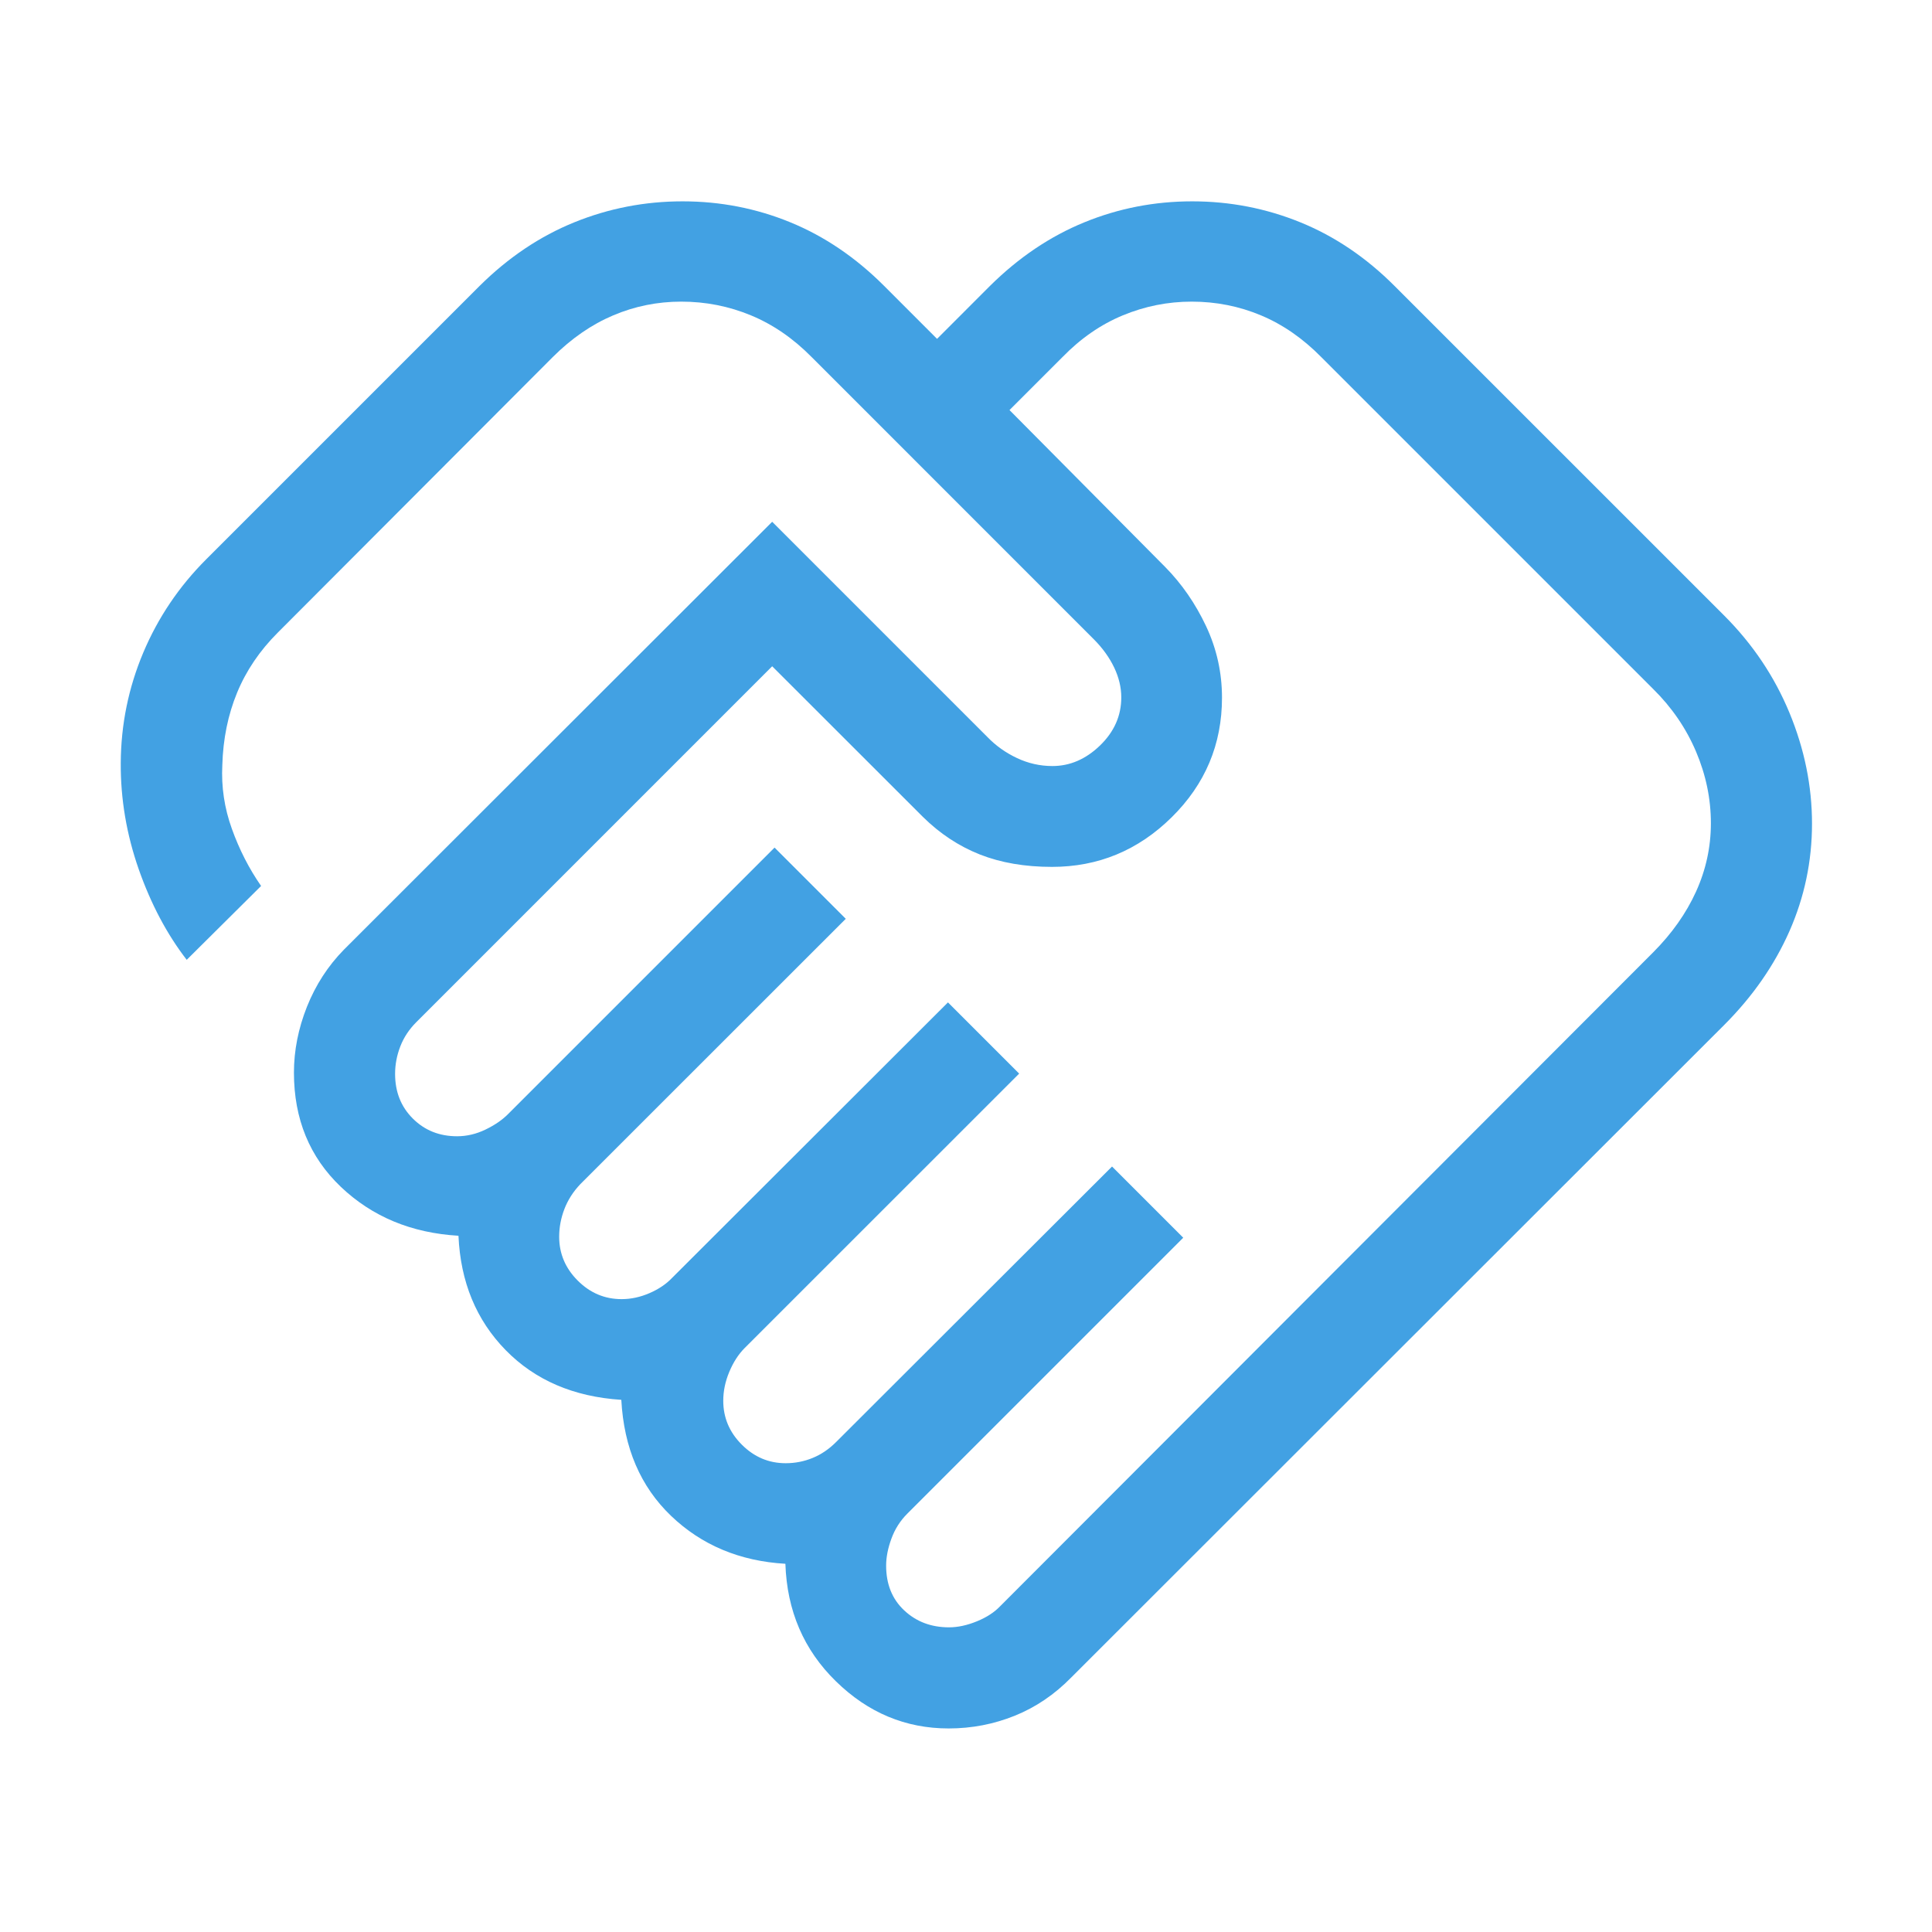 <svg xmlns="http://www.w3.org/2000/svg" width="56" height="56" viewBox="0 0 56 56" fill="none"><mask id="mask0_72_1973" style="mask-type:alpha" maskUnits="userSpaceOnUse" x="0" y="0" width="56" height="56"><rect width="56" height="56" fill="#D9D9D9"></rect></mask><g mask="url(#mask0_72_1973)"><path d="M27.507 47.169C27.763 47.169 28.032 47.111 28.315 46.995C28.598 46.88 28.824 46.732 28.994 46.553L47.916 27.606C48.458 27.063 48.873 26.476 49.16 25.845C49.447 25.213 49.591 24.552 49.591 23.861C49.591 23.153 49.447 22.461 49.16 21.785C48.873 21.109 48.458 20.503 47.916 19.969L38.298 10.351C37.764 9.809 37.181 9.405 36.55 9.141C35.918 8.876 35.249 8.743 34.541 8.743C33.85 8.743 33.184 8.876 32.545 9.141C31.907 9.405 31.323 9.809 30.796 10.351L29.261 11.886L33.775 16.436C34.257 16.925 34.651 17.497 34.959 18.15C35.266 18.803 35.42 19.494 35.42 20.224C35.42 21.575 34.934 22.73 33.962 23.689C32.99 24.648 31.833 25.127 30.493 25.127C29.706 25.127 29.008 25.007 28.4 24.767C27.793 24.526 27.243 24.164 26.751 23.678L22.382 19.312L12.068 29.627C11.859 29.835 11.704 30.07 11.603 30.331C11.502 30.592 11.452 30.857 11.452 31.128C11.452 31.649 11.623 32.08 11.966 32.422C12.309 32.764 12.736 32.935 13.248 32.935C13.529 32.935 13.803 32.871 14.07 32.742C14.336 32.614 14.555 32.465 14.724 32.295L22.451 24.568L24.515 26.632L16.824 34.32C16.616 34.539 16.461 34.78 16.36 35.043C16.259 35.306 16.208 35.574 16.208 35.846C16.208 36.336 16.387 36.76 16.745 37.118C17.104 37.477 17.528 37.656 18.018 37.656C18.29 37.656 18.559 37.598 18.826 37.482C19.093 37.367 19.311 37.219 19.481 37.04L27.477 29.055L29.541 31.119L21.581 39.077C21.403 39.256 21.256 39.485 21.139 39.763C21.022 40.042 20.964 40.321 20.964 40.603C20.964 41.092 21.143 41.516 21.502 41.874C21.86 42.233 22.284 42.412 22.774 42.412C23.046 42.412 23.306 42.361 23.553 42.26C23.801 42.159 24.029 42.005 24.237 41.796L32.233 33.812L34.297 35.876L26.301 43.872C26.092 44.08 25.938 44.324 25.837 44.602C25.735 44.88 25.685 45.14 25.685 45.381C25.685 45.917 25.859 46.35 26.208 46.677C26.557 47.005 26.99 47.169 27.507 47.169ZM27.497 50.1C26.25 50.1 25.161 49.645 24.23 48.734C23.298 47.824 22.81 46.688 22.765 45.327C21.443 45.25 20.338 44.787 19.451 43.938C18.564 43.088 18.084 41.967 18.009 40.575C16.627 40.486 15.509 40.005 14.657 39.134C13.804 38.262 13.348 37.157 13.289 35.819C11.926 35.739 10.791 35.267 9.882 34.404C8.974 33.539 8.52 32.435 8.52 31.09C8.52 30.45 8.646 29.814 8.897 29.181C9.149 28.55 9.506 27.998 9.968 27.527L22.382 15.124L28.624 21.366C28.867 21.617 29.152 21.82 29.478 21.973C29.805 22.127 30.147 22.204 30.506 22.204C31.014 22.204 31.474 22.005 31.885 21.608C32.295 21.211 32.501 20.747 32.501 20.214C32.501 19.926 32.432 19.637 32.295 19.349C32.157 19.06 31.962 18.789 31.711 18.536L23.527 10.351C22.992 9.809 22.405 9.405 21.767 9.141C21.128 8.876 20.455 8.743 19.747 8.743C19.055 8.743 18.398 8.876 17.774 9.141C17.15 9.405 16.567 9.807 16.026 10.346L8.052 18.336C7.527 18.86 7.134 19.442 6.871 20.081C6.608 20.721 6.466 21.419 6.444 22.175C6.412 22.806 6.504 23.423 6.721 24.024C6.937 24.626 7.219 25.178 7.568 25.68L5.412 27.821C4.837 27.077 4.374 26.201 4.02 25.193C3.668 24.185 3.494 23.16 3.5 22.117C3.506 21.001 3.724 19.935 4.152 18.918C4.581 17.901 5.189 17 5.976 16.213L13.902 8.287C14.733 7.463 15.648 6.849 16.646 6.444C17.644 6.039 18.691 5.836 19.785 5.836C20.879 5.836 21.921 6.039 22.909 6.444C23.897 6.849 24.803 7.463 25.627 8.287L27.161 9.822L28.695 8.287C29.527 7.463 30.439 6.849 31.43 6.444C32.42 6.039 33.462 5.836 34.557 5.836C35.651 5.836 36.696 6.039 37.692 6.444C38.687 6.849 39.597 7.463 40.42 8.287L49.98 17.846C50.803 18.67 51.433 19.608 51.869 20.662C52.304 21.715 52.522 22.786 52.522 23.874C52.522 24.962 52.304 26 51.869 26.988C51.433 27.976 50.803 28.882 49.98 29.706L31.057 48.616C30.569 49.115 30.02 49.487 29.412 49.732C28.803 49.977 28.165 50.1 27.497 50.1Z" fill="#42A1E3"></path></g></svg>
